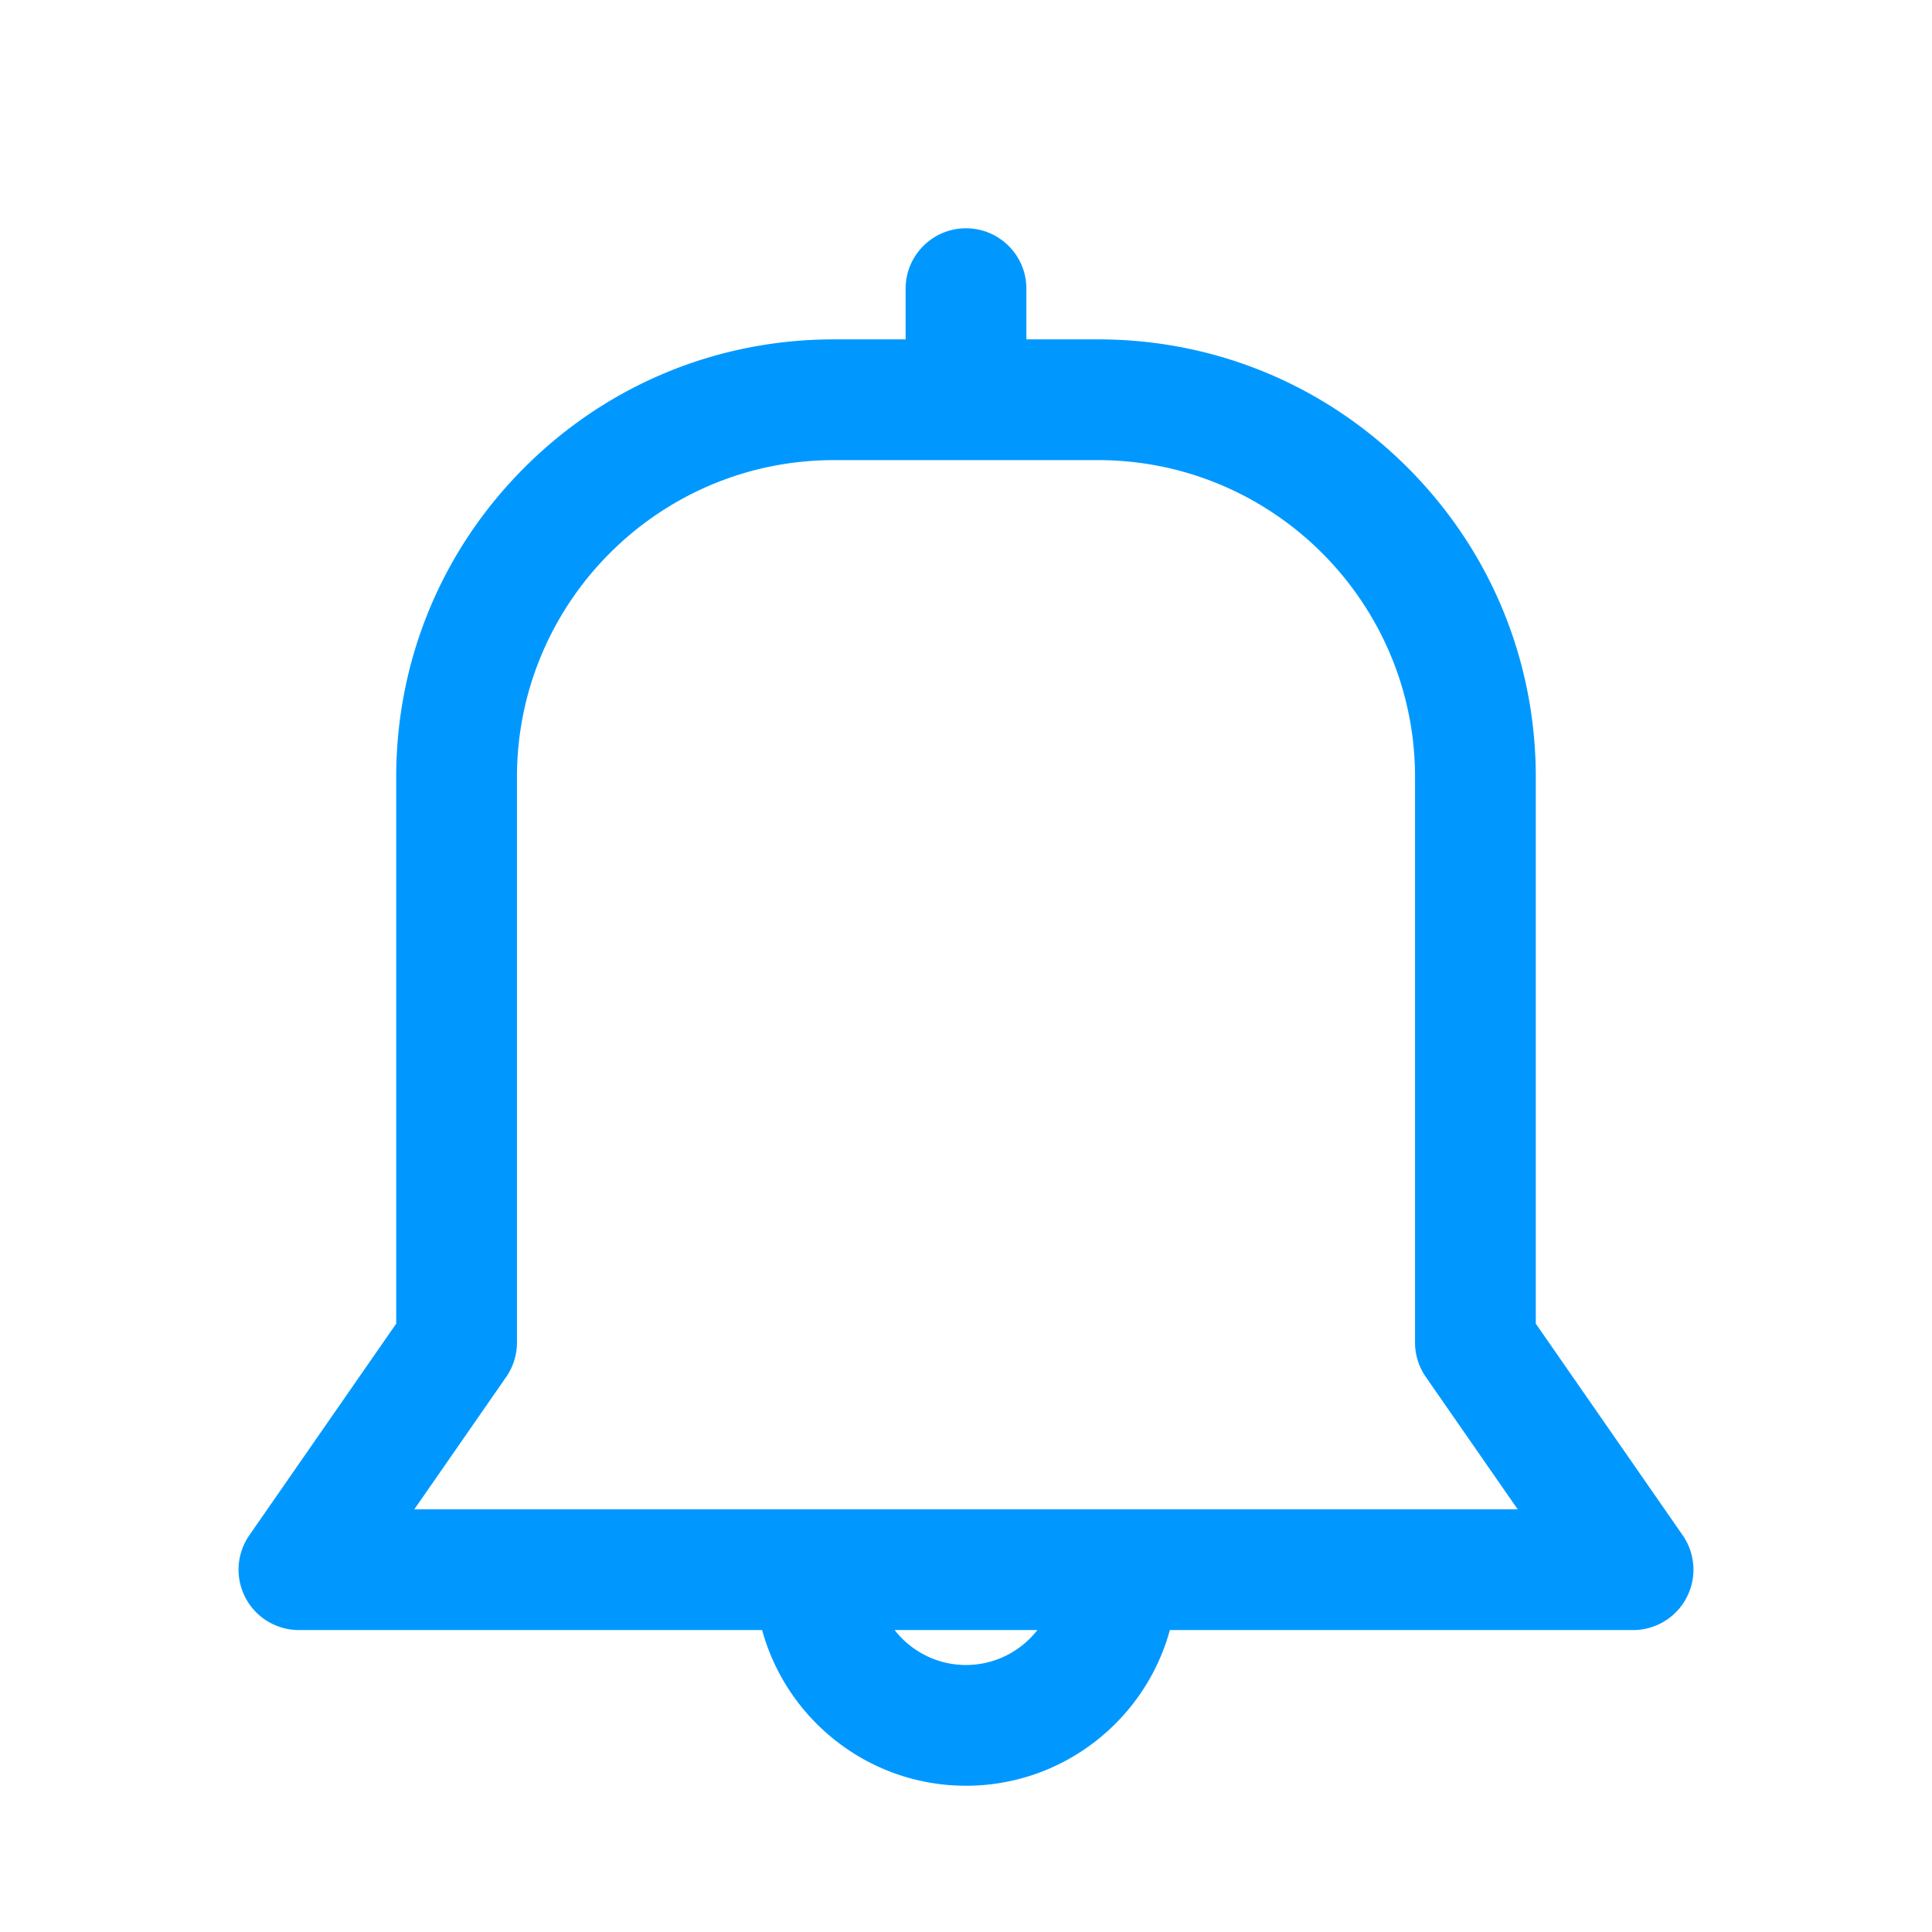 <?xml version="1.0" standalone="no"?><!DOCTYPE svg PUBLIC "-//W3C//DTD SVG 1.1//EN" "http://www.w3.org/Graphics/SVG/1.1/DTD/svg11.dtd"><svg t="1672300429271" class="icon" viewBox="0 0 1024 1024" version="1.1" xmlns="http://www.w3.org/2000/svg" p-id="7091" xmlns:xlink="http://www.w3.org/1999/xlink" width="48" height="48"><path d="M891.851 813.716L814 701.561V411.873c0-61.969-24.132-120.229-67.951-164.048-43.82-43.82-102.079-67.952-164.049-67.952h-38V153c0-17.673-14.327-32-32-32s-32 14.327-32 32v26.873h-38c-61.97 0-120.23 24.132-164.049 67.952C234.132 291.644 210 349.904 210 411.873v289.688l-77.85 112.155a31.999 31.999 0 0 0 26.288 50.247h245.508C416.92 911.461 460.444 946.48 512 946.48s95.08-35.019 108.054-82.518h245.508a32 32 0 0 0 26.289-50.246zM512 882.48c-15.359 0-29.045-7.259-37.837-18.518h75.675c-8.792 11.259-22.479 18.518-37.838 18.518z m-292.396-82.517l48.684-70.138A32.002 32.002 0 0 0 274 711.578V411.873c0-92.636 75.364-168 168-168h140c92.636 0 168 75.364 168 168v299.705a32.002 32.002 0 0 0 5.712 18.247l48.686 70.138H219.604z" fill="#0098FF" p-id="7092"></path></svg>

